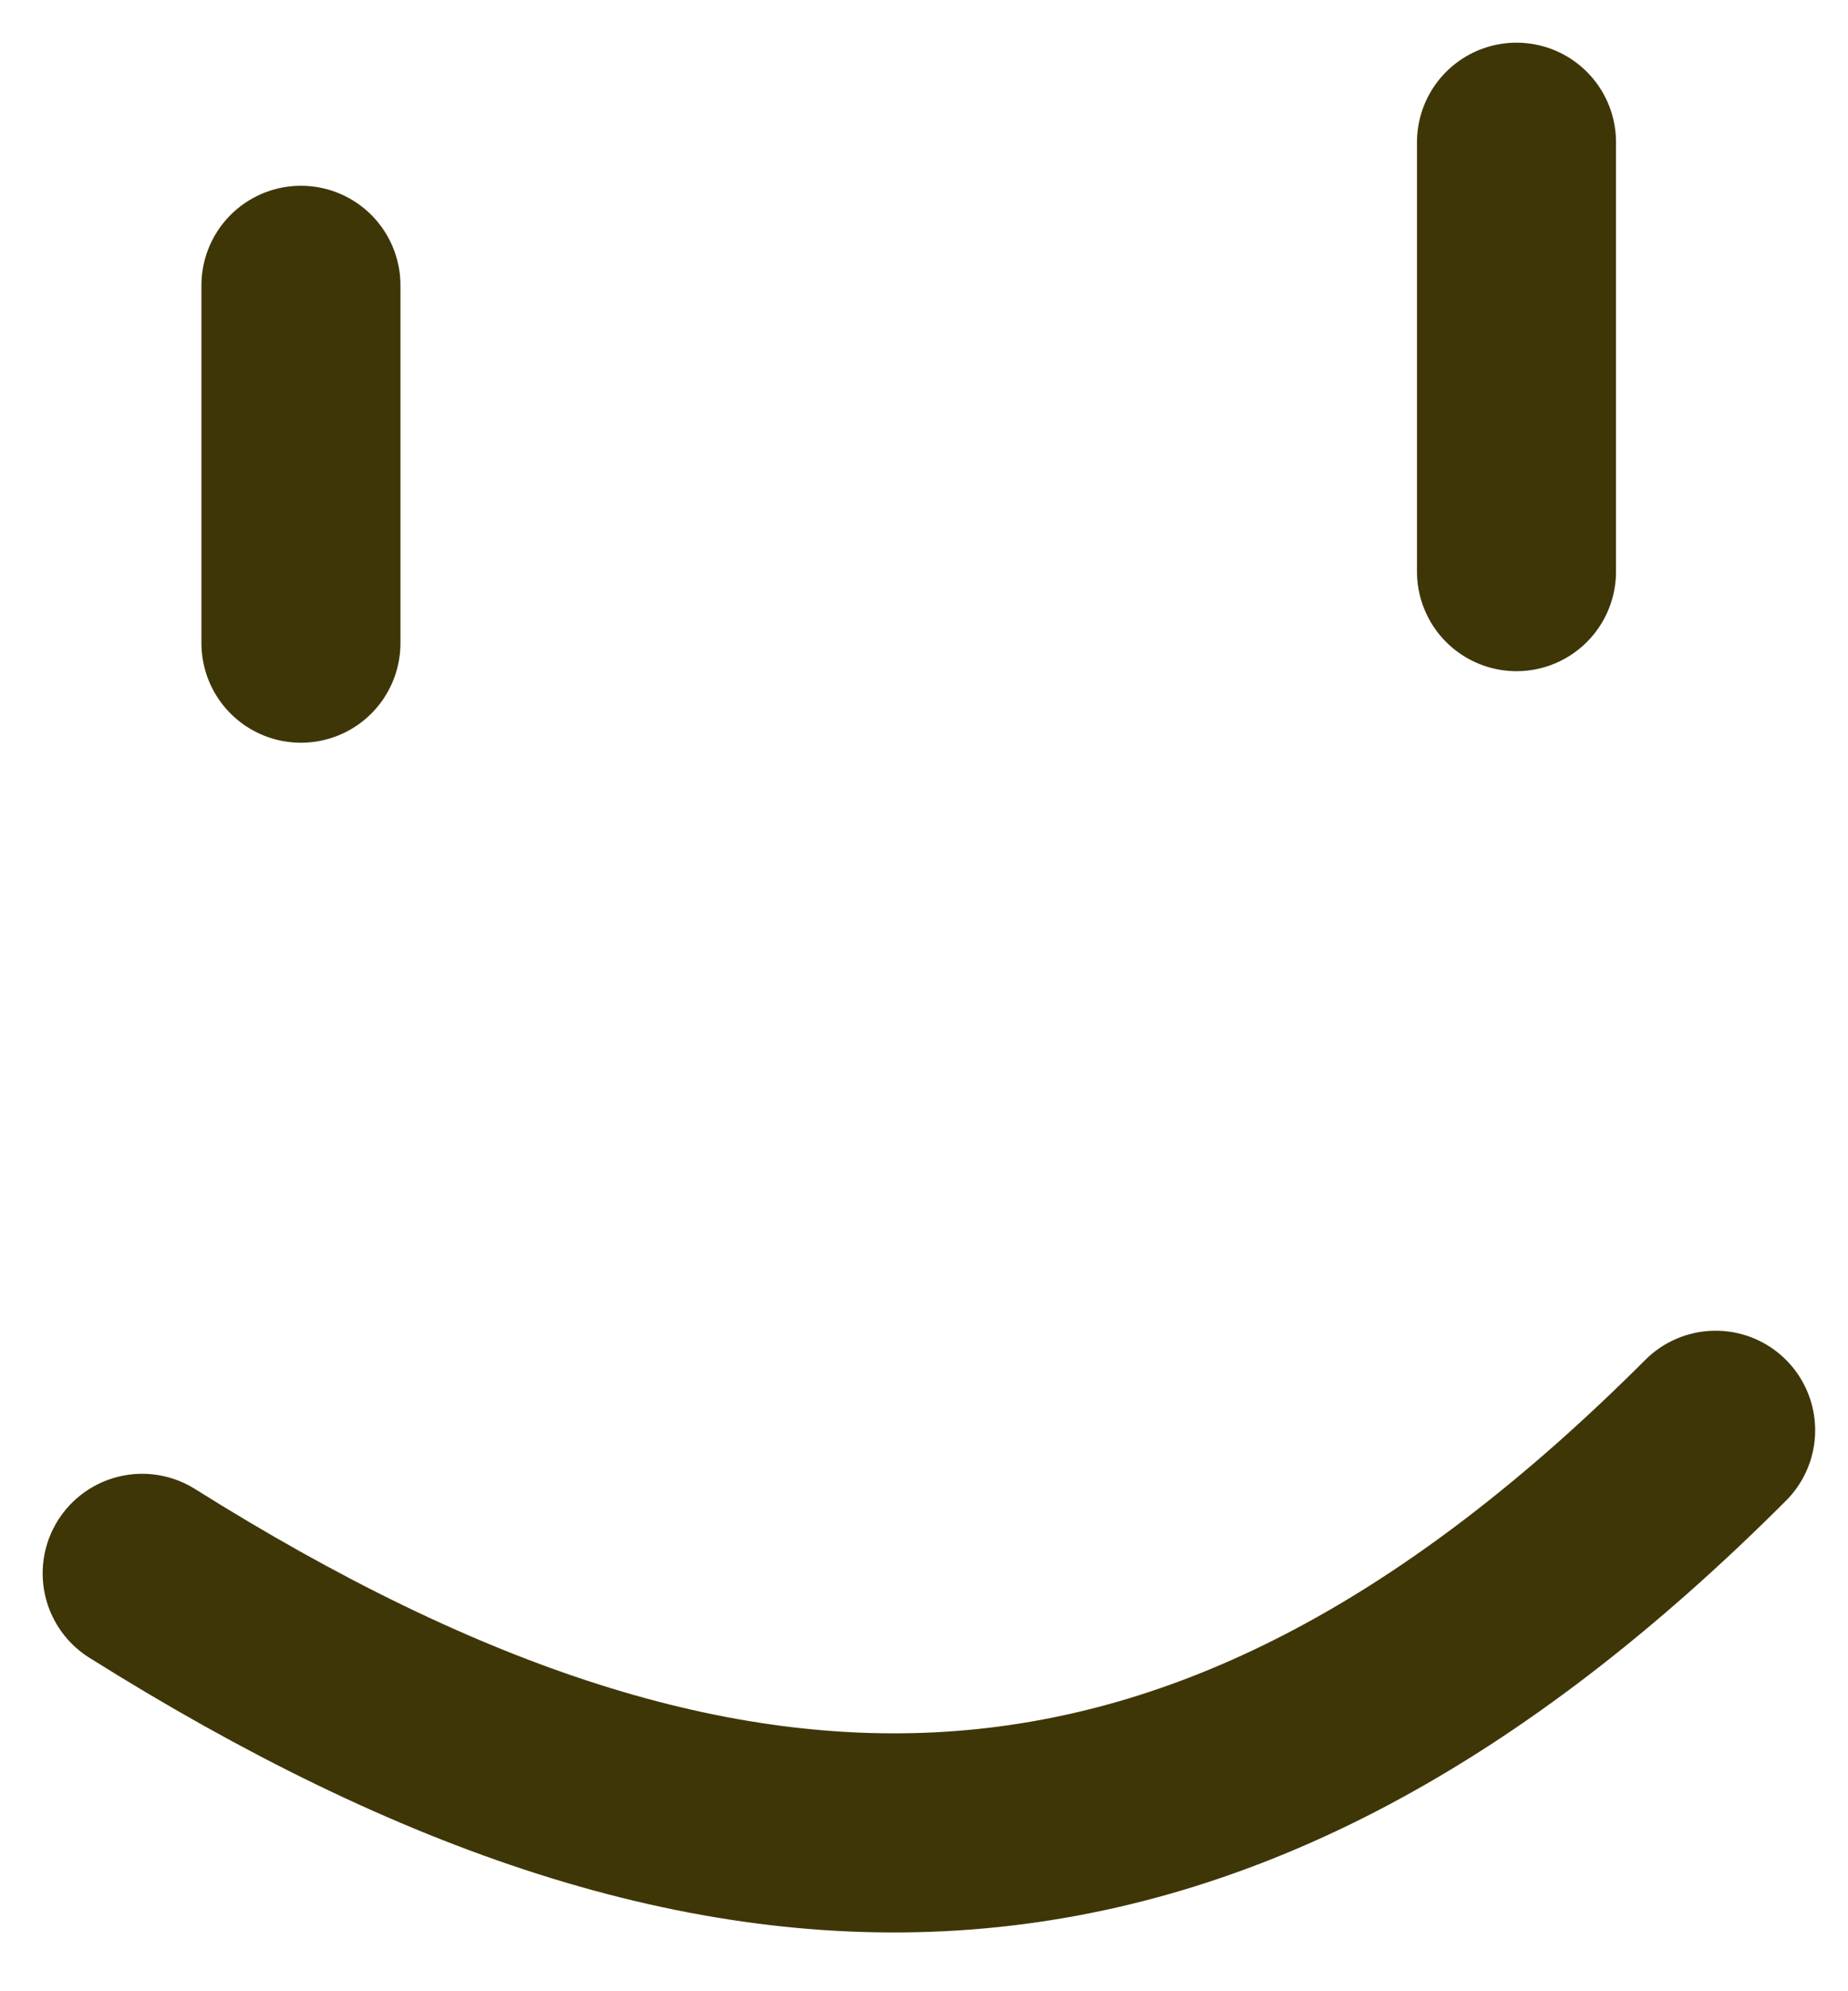 <svg width="13" height="14" viewBox="0 0 13 14" fill="none" xmlns="http://www.w3.org/2000/svg">
<path d="M2.117 4.522C2.117 3.683 2.117 2.845 2.117 2.006" stroke="#3F3608" stroke-width="1.4" stroke-linecap="round" stroke-linejoin="round"/>
<path d="M10.668 1C10.668 2.006 10.668 3.012 10.668 4.019" stroke="#3F3608" stroke-width="1.4" stroke-linecap="round" stroke-linejoin="round"/>
<path d="M1 11.062C5.183 13.687 8.536 13.589 12.069 10.056" stroke="#3F3608" stroke-width="1.4" stroke-linecap="round" stroke-linejoin="round"/>
</svg>
